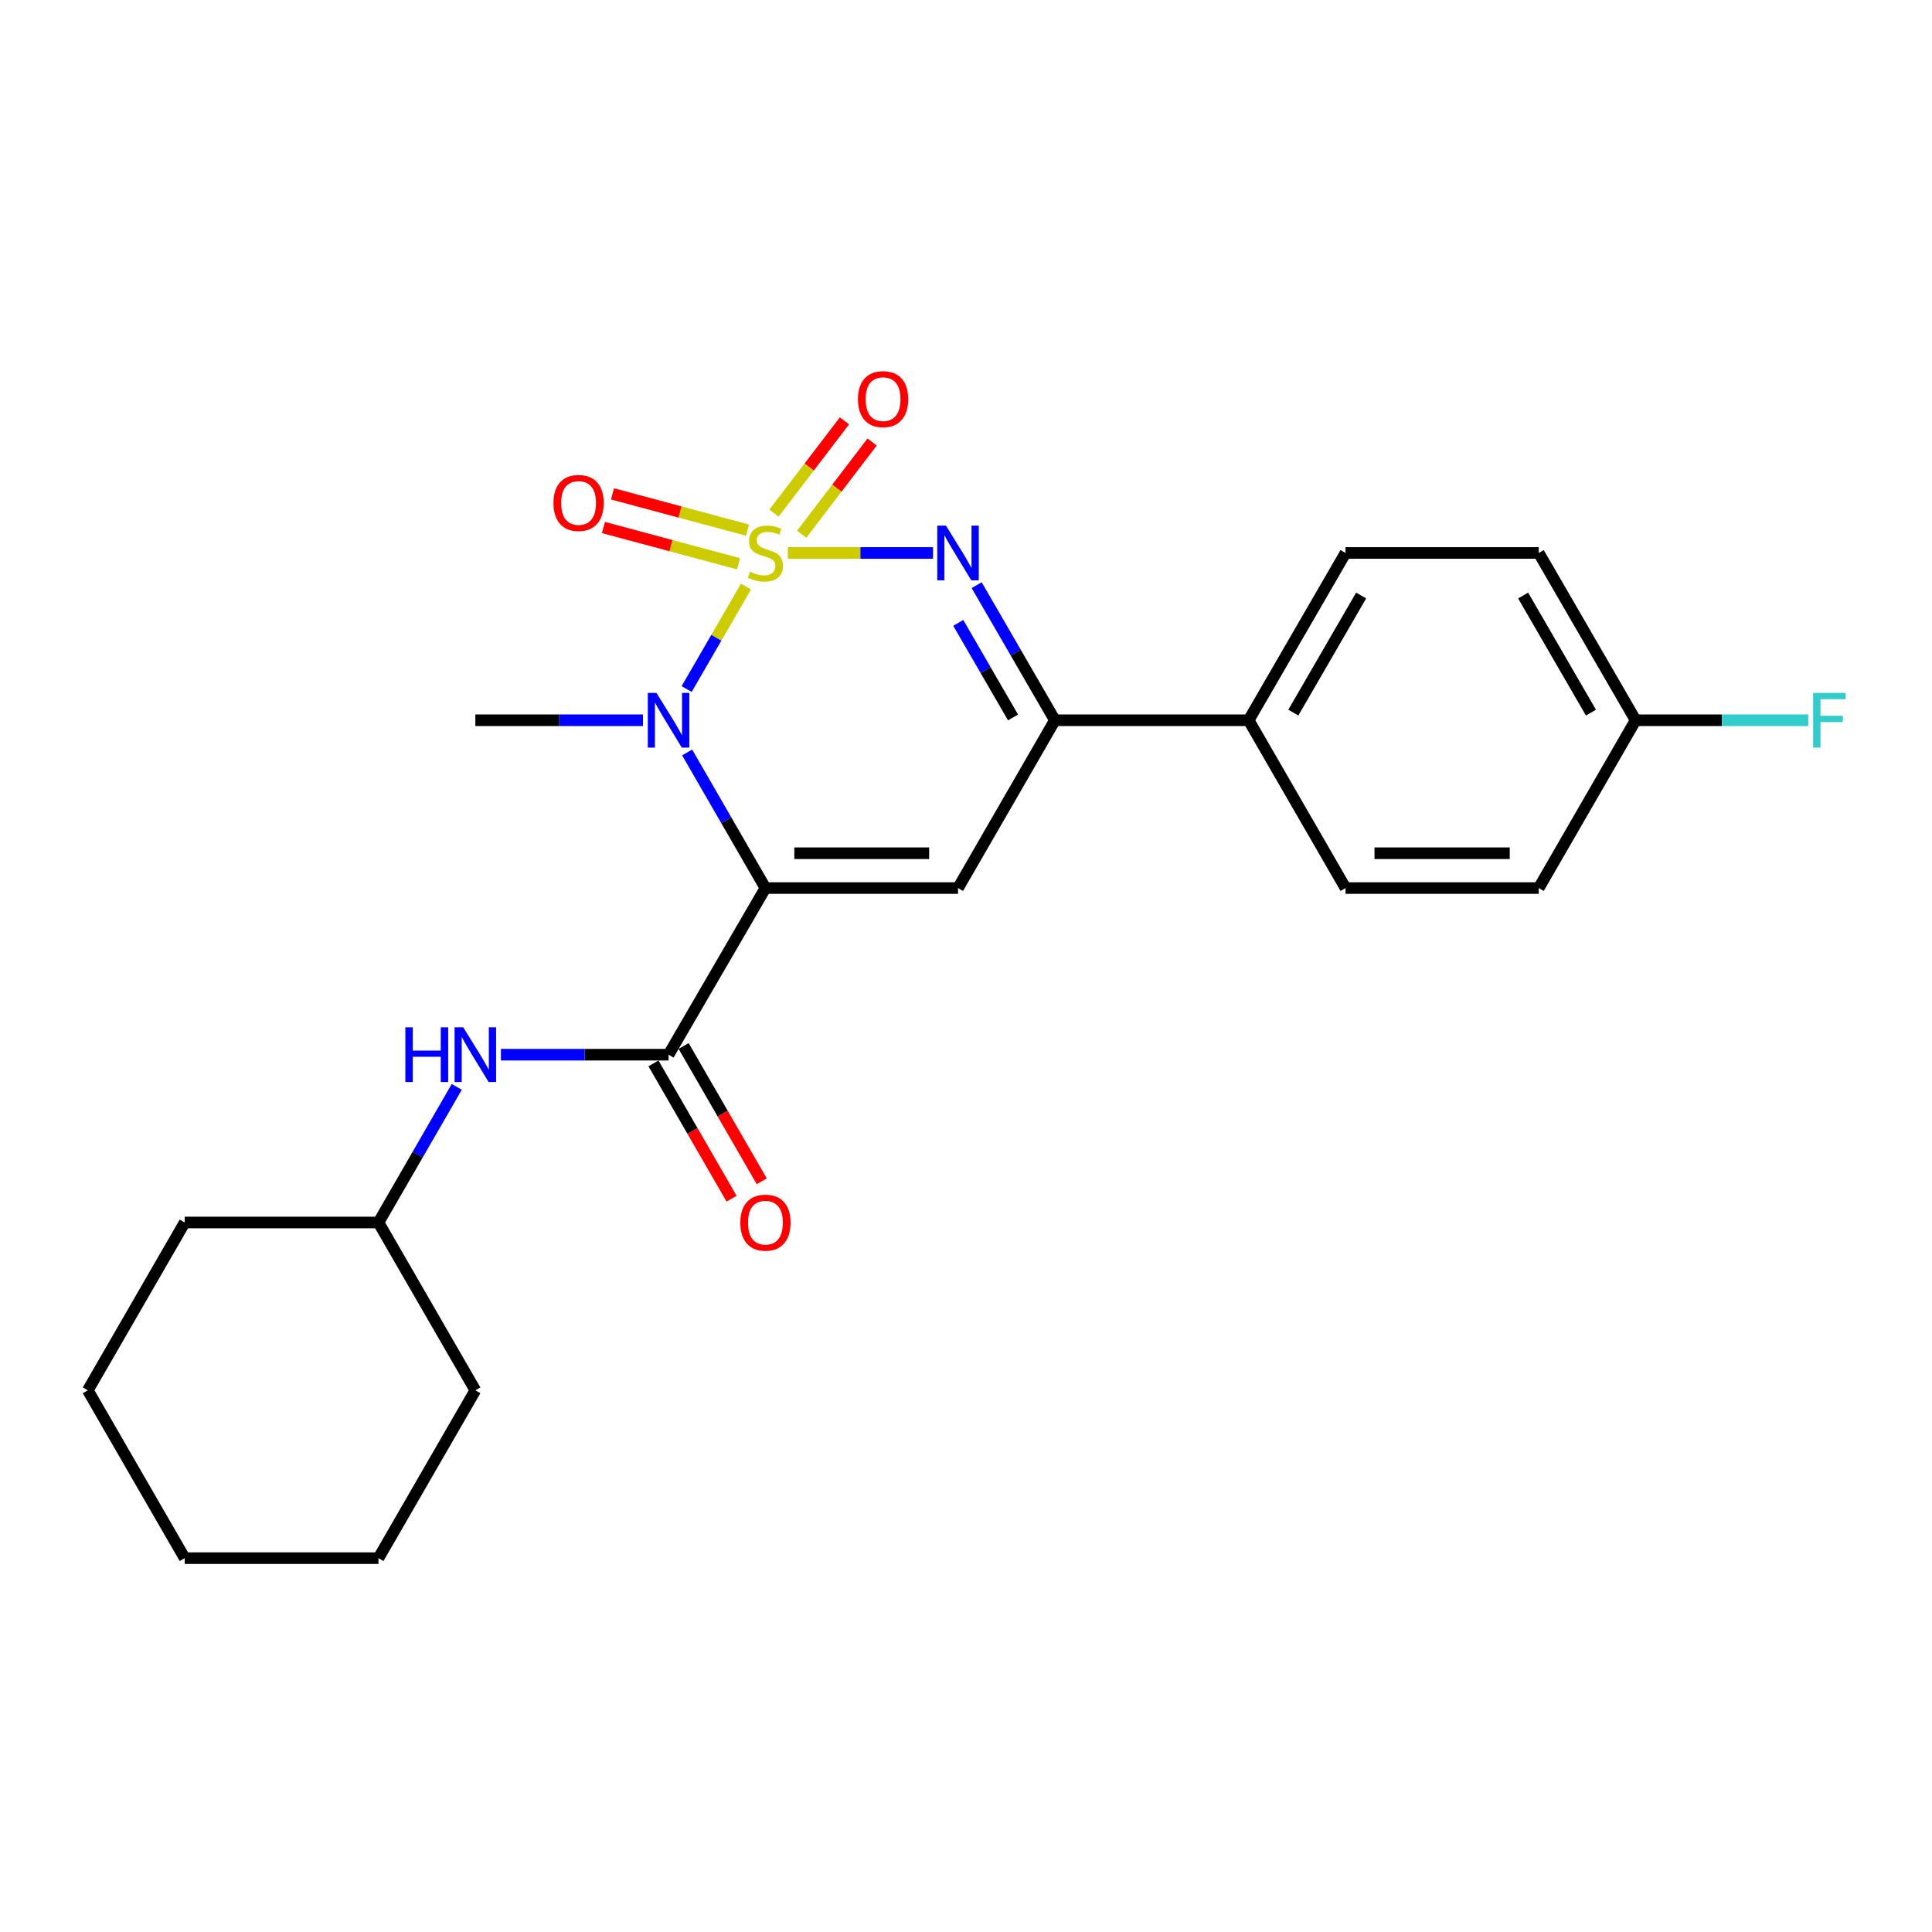 <?xml version='1.0' encoding='iso-8859-1'?>
<svg version='1.1' baseProfile='full'
              xmlns='http://www.w3.org/2000/svg'
                      xmlns:rdkit='http://www.rdkit.org/xml'
                      xmlns:xlink='http://www.w3.org/1999/xlink'
                  xml:space='preserve'
width='1000px' height='1000px' viewBox='0 0 1000 1000'>
<!-- END OF HEADER -->
<rect style='opacity:1.0;fill:#FFFFFF;stroke:none' width='1000' height='1000' x='0' y='0'> </rect>
<path class='bond-1' d='M 386.121,303.598 L 370.761,330.121' style='fill:none;fill-rule:evenodd;stroke:#CCCC00;stroke-width:6px;stroke-linecap:butt;stroke-linejoin:miter;stroke-opacity:1' />
<path class='bond-1' d='M 370.761,330.121 L 355.402,356.644' style='fill:none;fill-rule:evenodd;stroke:#0000FF;stroke-width:6px;stroke-linecap:butt;stroke-linejoin:miter;stroke-opacity:1' />
<path class='bond-2' d='M 407.759,286.217 L 445.344,286.217' style='fill:none;fill-rule:evenodd;stroke:#CCCC00;stroke-width:6px;stroke-linecap:butt;stroke-linejoin:miter;stroke-opacity:1' />
<path class='bond-2' d='M 445.344,286.217 L 482.93,286.217' style='fill:none;fill-rule:evenodd;stroke:#0000FF;stroke-width:6px;stroke-linecap:butt;stroke-linejoin:miter;stroke-opacity:1' />
<path class='bond-6' d='M 386.941,274.402 L 351.979,265.014' style='fill:none;fill-rule:evenodd;stroke:#CCCC00;stroke-width:6px;stroke-linecap:butt;stroke-linejoin:miter;stroke-opacity:1' />
<path class='bond-6' d='M 351.979,265.014 L 317.017,255.626' style='fill:none;fill-rule:evenodd;stroke:#FF0000;stroke-width:6px;stroke-linecap:butt;stroke-linejoin:miter;stroke-opacity:1' />
<path class='bond-6' d='M 382.266,291.811 L 347.304,282.424' style='fill:none;fill-rule:evenodd;stroke:#CCCC00;stroke-width:6px;stroke-linecap:butt;stroke-linejoin:miter;stroke-opacity:1' />
<path class='bond-6' d='M 347.304,282.424 L 312.342,273.036' style='fill:none;fill-rule:evenodd;stroke:#FF0000;stroke-width:6px;stroke-linecap:butt;stroke-linejoin:miter;stroke-opacity:1' />
<path class='bond-7' d='M 414.936,276.522 L 433.173,252.652' style='fill:none;fill-rule:evenodd;stroke:#CCCC00;stroke-width:6px;stroke-linecap:butt;stroke-linejoin:miter;stroke-opacity:1' />
<path class='bond-7' d='M 433.173,252.652 L 451.41,228.782' style='fill:none;fill-rule:evenodd;stroke:#FF0000;stroke-width:6px;stroke-linecap:butt;stroke-linejoin:miter;stroke-opacity:1' />
<path class='bond-7' d='M 400.612,265.578 L 418.849,241.709' style='fill:none;fill-rule:evenodd;stroke:#CCCC00;stroke-width:6px;stroke-linecap:butt;stroke-linejoin:miter;stroke-opacity:1' />
<path class='bond-7' d='M 418.849,241.709 L 437.086,217.839' style='fill:none;fill-rule:evenodd;stroke:#FF0000;stroke-width:6px;stroke-linecap:butt;stroke-linejoin:miter;stroke-opacity:1' />
<path class='bond-0' d='M 396.187,459.66 L 375.926,424.565' style='fill:none;fill-rule:evenodd;stroke:#000000;stroke-width:6px;stroke-linecap:butt;stroke-linejoin:miter;stroke-opacity:1' />
<path class='bond-0' d='M 375.926,424.565 L 355.666,389.471' style='fill:none;fill-rule:evenodd;stroke:#0000FF;stroke-width:6px;stroke-linecap:butt;stroke-linejoin:miter;stroke-opacity:1' />
<path class='bond-4' d='M 396.187,459.66 L 346.044,545.906' style='fill:none;fill-rule:evenodd;stroke:#000000;stroke-width:6px;stroke-linecap:butt;stroke-linejoin:miter;stroke-opacity:1' />
<path class='bond-24' d='M 396.187,459.66 L 495.873,459.66' style='fill:none;fill-rule:evenodd;stroke:#000000;stroke-width:6px;stroke-linecap:butt;stroke-linejoin:miter;stroke-opacity:1' />
<path class='bond-24' d='M 411.14,441.634 L 480.92,441.634' style='fill:none;fill-rule:evenodd;stroke:#000000;stroke-width:6px;stroke-linecap:butt;stroke-linejoin:miter;stroke-opacity:1' />
<path class='bond-13' d='M 332.804,372.803 L 289.421,372.803' style='fill:none;fill-rule:evenodd;stroke:#0000FF;stroke-width:6px;stroke-linecap:butt;stroke-linejoin:miter;stroke-opacity:1' />
<path class='bond-13' d='M 289.421,372.803 L 246.038,372.803' style='fill:none;fill-rule:evenodd;stroke:#000000;stroke-width:6px;stroke-linecap:butt;stroke-linejoin:miter;stroke-opacity:1' />
<path class='bond-5' d='M 505.521,302.878 L 525.769,337.841' style='fill:none;fill-rule:evenodd;stroke:#0000FF;stroke-width:6px;stroke-linecap:butt;stroke-linejoin:miter;stroke-opacity:1' />
<path class='bond-5' d='M 525.769,337.841 L 546.016,372.803' style='fill:none;fill-rule:evenodd;stroke:#000000;stroke-width:6px;stroke-linecap:butt;stroke-linejoin:miter;stroke-opacity:1' />
<path class='bond-5' d='M 495.996,322.401 L 510.169,346.875' style='fill:none;fill-rule:evenodd;stroke:#0000FF;stroke-width:6px;stroke-linecap:butt;stroke-linejoin:miter;stroke-opacity:1' />
<path class='bond-5' d='M 510.169,346.875 L 524.342,371.348' style='fill:none;fill-rule:evenodd;stroke:#000000;stroke-width:6px;stroke-linecap:butt;stroke-linejoin:miter;stroke-opacity:1' />
<path class='bond-3' d='M 495.873,459.66 L 546.016,372.803' style='fill:none;fill-rule:evenodd;stroke:#000000;stroke-width:6px;stroke-linecap:butt;stroke-linejoin:miter;stroke-opacity:1' />
<path class='bond-8' d='M 346.044,545.906 L 302.661,545.906' style='fill:none;fill-rule:evenodd;stroke:#000000;stroke-width:6px;stroke-linecap:butt;stroke-linejoin:miter;stroke-opacity:1' />
<path class='bond-8' d='M 302.661,545.906 L 259.278,545.906' style='fill:none;fill-rule:evenodd;stroke:#0000FF;stroke-width:6px;stroke-linecap:butt;stroke-linejoin:miter;stroke-opacity:1' />
<path class='bond-10' d='M 338.238,550.413 L 358.452,585.427' style='fill:none;fill-rule:evenodd;stroke:#000000;stroke-width:6px;stroke-linecap:butt;stroke-linejoin:miter;stroke-opacity:1' />
<path class='bond-10' d='M 358.452,585.427 L 378.667,620.442' style='fill:none;fill-rule:evenodd;stroke:#FF0000;stroke-width:6px;stroke-linecap:butt;stroke-linejoin:miter;stroke-opacity:1' />
<path class='bond-10' d='M 353.849,541.4 L 374.064,576.415' style='fill:none;fill-rule:evenodd;stroke:#000000;stroke-width:6px;stroke-linecap:butt;stroke-linejoin:miter;stroke-opacity:1' />
<path class='bond-10' d='M 374.064,576.415 L 394.278,611.429' style='fill:none;fill-rule:evenodd;stroke:#FF0000;stroke-width:6px;stroke-linecap:butt;stroke-linejoin:miter;stroke-opacity:1' />
<path class='bond-9' d='M 546.016,372.803 L 646.302,372.803' style='fill:none;fill-rule:evenodd;stroke:#000000;stroke-width:6px;stroke-linecap:butt;stroke-linejoin:miter;stroke-opacity:1' />
<path class='bond-15' d='M 236.415,562.573 L 216.155,597.668' style='fill:none;fill-rule:evenodd;stroke:#0000FF;stroke-width:6px;stroke-linecap:butt;stroke-linejoin:miter;stroke-opacity:1' />
<path class='bond-15' d='M 216.155,597.668 L 195.894,632.763' style='fill:none;fill-rule:evenodd;stroke:#000000;stroke-width:6px;stroke-linecap:butt;stroke-linejoin:miter;stroke-opacity:1' />
<path class='bond-11' d='M 646.302,372.803 L 696.446,286.217' style='fill:none;fill-rule:evenodd;stroke:#000000;stroke-width:6px;stroke-linecap:butt;stroke-linejoin:miter;stroke-opacity:1' />
<path class='bond-11' d='M 669.423,368.849 L 704.523,308.239' style='fill:none;fill-rule:evenodd;stroke:#000000;stroke-width:6px;stroke-linecap:butt;stroke-linejoin:miter;stroke-opacity:1' />
<path class='bond-12' d='M 646.302,372.803 L 696.446,459.66' style='fill:none;fill-rule:evenodd;stroke:#000000;stroke-width:6px;stroke-linecap:butt;stroke-linejoin:miter;stroke-opacity:1' />
<path class='bond-16' d='M 696.446,286.217 L 796.452,286.217' style='fill:none;fill-rule:evenodd;stroke:#000000;stroke-width:6px;stroke-linecap:butt;stroke-linejoin:miter;stroke-opacity:1' />
<path class='bond-17' d='M 696.446,459.66 L 796.452,459.66' style='fill:none;fill-rule:evenodd;stroke:#000000;stroke-width:6px;stroke-linecap:butt;stroke-linejoin:miter;stroke-opacity:1' />
<path class='bond-17' d='M 711.446,441.634 L 781.451,441.634' style='fill:none;fill-rule:evenodd;stroke:#000000;stroke-width:6px;stroke-linecap:butt;stroke-linejoin:miter;stroke-opacity:1' />
<path class='bond-14' d='M 846.595,372.803 L 796.452,459.66' style='fill:none;fill-rule:evenodd;stroke:#000000;stroke-width:6px;stroke-linecap:butt;stroke-linejoin:miter;stroke-opacity:1' />
<path class='bond-18' d='M 846.595,372.803 L 891.279,372.803' style='fill:none;fill-rule:evenodd;stroke:#000000;stroke-width:6px;stroke-linecap:butt;stroke-linejoin:miter;stroke-opacity:1' />
<path class='bond-18' d='M 891.279,372.803 L 935.964,372.803' style='fill:none;fill-rule:evenodd;stroke:#33CCCC;stroke-width:6px;stroke-linecap:butt;stroke-linejoin:miter;stroke-opacity:1' />
<path class='bond-25' d='M 846.595,372.803 L 796.452,286.217' style='fill:none;fill-rule:evenodd;stroke:#000000;stroke-width:6px;stroke-linecap:butt;stroke-linejoin:miter;stroke-opacity:1' />
<path class='bond-25' d='M 823.474,368.849 L 788.374,308.239' style='fill:none;fill-rule:evenodd;stroke:#000000;stroke-width:6px;stroke-linecap:butt;stroke-linejoin:miter;stroke-opacity:1' />
<path class='bond-19' d='M 195.894,632.763 L 95.598,632.763' style='fill:none;fill-rule:evenodd;stroke:#000000;stroke-width:6px;stroke-linecap:butt;stroke-linejoin:miter;stroke-opacity:1' />
<path class='bond-20' d='M 195.894,632.763 L 246.038,719.63' style='fill:none;fill-rule:evenodd;stroke:#000000;stroke-width:6px;stroke-linecap:butt;stroke-linejoin:miter;stroke-opacity:1' />
<path class='bond-21' d='M 95.598,632.763 L 45.455,719.63' style='fill:none;fill-rule:evenodd;stroke:#000000;stroke-width:6px;stroke-linecap:butt;stroke-linejoin:miter;stroke-opacity:1' />
<path class='bond-22' d='M 246.038,719.63 L 195.894,806.497' style='fill:none;fill-rule:evenodd;stroke:#000000;stroke-width:6px;stroke-linecap:butt;stroke-linejoin:miter;stroke-opacity:1' />
<path class='bond-26' d='M 45.455,719.63 L 95.598,806.497' style='fill:none;fill-rule:evenodd;stroke:#000000;stroke-width:6px;stroke-linecap:butt;stroke-linejoin:miter;stroke-opacity:1' />
<path class='bond-23' d='M 195.894,806.497 L 95.598,806.497' style='fill:none;fill-rule:evenodd;stroke:#000000;stroke-width:6px;stroke-linecap:butt;stroke-linejoin:miter;stroke-opacity:1' />
<path  class='atom-0' d='M 388.187 295.937
Q 388.507 296.057, 389.827 296.617
Q 391.147 297.177, 392.587 297.537
Q 394.067 297.857, 395.507 297.857
Q 398.187 297.857, 399.747 296.577
Q 401.307 295.257, 401.307 292.977
Q 401.307 291.417, 400.507 290.457
Q 399.747 289.497, 398.547 288.977
Q 397.347 288.457, 395.347 287.857
Q 392.827 287.097, 391.307 286.377
Q 389.827 285.657, 388.747 284.137
Q 387.707 282.617, 387.707 280.057
Q 387.707 276.497, 390.107 274.297
Q 392.547 272.097, 397.347 272.097
Q 400.627 272.097, 404.347 273.657
L 403.427 276.737
Q 400.027 275.337, 397.467 275.337
Q 394.707 275.337, 393.187 276.497
Q 391.667 277.617, 391.707 279.577
Q 391.707 281.097, 392.467 282.017
Q 393.267 282.937, 394.387 283.457
Q 395.547 283.977, 397.467 284.577
Q 400.027 285.377, 401.547 286.177
Q 403.067 286.977, 404.147 288.617
Q 405.267 290.217, 405.267 292.977
Q 405.267 296.897, 402.627 299.017
Q 400.027 301.097, 395.667 301.097
Q 393.147 301.097, 391.227 300.537
Q 389.347 300.017, 387.107 299.097
L 388.187 295.937
' fill='#CCCC00'/>
<path  class='atom-2' d='M 339.784 358.643
L 349.064 373.643
Q 349.984 375.123, 351.464 377.803
Q 352.944 380.483, 353.024 380.643
L 353.024 358.643
L 356.784 358.643
L 356.784 386.963
L 352.904 386.963
L 342.944 370.563
Q 341.784 368.643, 340.544 366.443
Q 339.344 364.243, 338.984 363.563
L 338.984 386.963
L 335.304 386.963
L 335.304 358.643
L 339.784 358.643
' fill='#0000FF'/>
<path  class='atom-3' d='M 489.613 272.057
L 498.893 287.057
Q 499.813 288.537, 501.293 291.217
Q 502.773 293.897, 502.853 294.057
L 502.853 272.057
L 506.613 272.057
L 506.613 300.377
L 502.733 300.377
L 492.773 283.977
Q 491.613 282.057, 490.373 279.857
Q 489.173 277.657, 488.813 276.977
L 488.813 300.377
L 485.133 300.377
L 485.133 272.057
L 489.613 272.057
' fill='#0000FF'/>
<path  class='atom-7' d='M 286.476 260.329
Q 286.476 253.529, 289.836 249.729
Q 293.196 245.929, 299.476 245.929
Q 305.756 245.929, 309.116 249.729
Q 312.476 253.529, 312.476 260.329
Q 312.476 267.209, 309.076 271.129
Q 305.676 275.009, 299.476 275.009
Q 293.236 275.009, 289.836 271.129
Q 286.476 267.249, 286.476 260.329
M 299.476 271.809
Q 303.796 271.809, 306.116 268.929
Q 308.476 266.009, 308.476 260.329
Q 308.476 254.769, 306.116 251.969
Q 303.796 249.129, 299.476 249.129
Q 295.156 249.129, 292.796 251.929
Q 290.476 254.729, 290.476 260.329
Q 290.476 266.049, 292.796 268.929
Q 295.156 271.809, 299.476 271.809
' fill='#FF0000'/>
<path  class='atom-8' d='M 444.076 206.6
Q 444.076 199.8, 447.436 196
Q 450.796 192.2, 457.076 192.2
Q 463.356 192.2, 466.716 196
Q 470.076 199.8, 470.076 206.6
Q 470.076 213.48, 466.676 217.4
Q 463.276 221.28, 457.076 221.28
Q 450.836 221.28, 447.436 217.4
Q 444.076 213.52, 444.076 206.6
M 457.076 218.08
Q 461.396 218.08, 463.716 215.2
Q 466.076 212.28, 466.076 206.6
Q 466.076 201.04, 463.716 198.24
Q 461.396 195.4, 457.076 195.4
Q 452.756 195.4, 450.396 198.2
Q 448.076 201, 448.076 206.6
Q 448.076 212.32, 450.396 215.2
Q 452.756 218.08, 457.076 218.08
' fill='#FF0000'/>
<path  class='atom-9' d='M 209.818 531.746
L 213.658 531.746
L 213.658 543.786
L 228.138 543.786
L 228.138 531.746
L 231.978 531.746
L 231.978 560.066
L 228.138 560.066
L 228.138 546.986
L 213.658 546.986
L 213.658 560.066
L 209.818 560.066
L 209.818 531.746
' fill='#0000FF'/>
<path  class='atom-9' d='M 239.778 531.746
L 249.058 546.746
Q 249.978 548.226, 251.458 550.906
Q 252.938 553.586, 253.018 553.746
L 253.018 531.746
L 256.778 531.746
L 256.778 560.066
L 252.898 560.066
L 242.938 543.666
Q 241.778 541.746, 240.538 539.546
Q 239.338 537.346, 238.978 536.666
L 238.978 560.066
L 235.298 560.066
L 235.298 531.746
L 239.778 531.746
' fill='#0000FF'/>
<path  class='atom-11' d='M 383.187 632.843
Q 383.187 626.043, 386.547 622.243
Q 389.907 618.443, 396.187 618.443
Q 402.467 618.443, 405.827 622.243
Q 409.187 626.043, 409.187 632.843
Q 409.187 639.723, 405.787 643.643
Q 402.387 647.523, 396.187 647.523
Q 389.947 647.523, 386.547 643.643
Q 383.187 639.763, 383.187 632.843
M 396.187 644.323
Q 400.507 644.323, 402.827 641.443
Q 405.187 638.523, 405.187 632.843
Q 405.187 627.283, 402.827 624.483
Q 400.507 621.643, 396.187 621.643
Q 391.867 621.643, 389.507 624.443
Q 387.187 627.243, 387.187 632.843
Q 387.187 638.563, 389.507 641.443
Q 391.867 644.323, 396.187 644.323
' fill='#FF0000'/>
<path  class='atom-19' d='M 938.471 358.643
L 955.311 358.643
L 955.311 361.883
L 942.271 361.883
L 942.271 370.483
L 953.871 370.483
L 953.871 373.763
L 942.271 373.763
L 942.271 386.963
L 938.471 386.963
L 938.471 358.643
' fill='#33CCCC'/>
</svg>
